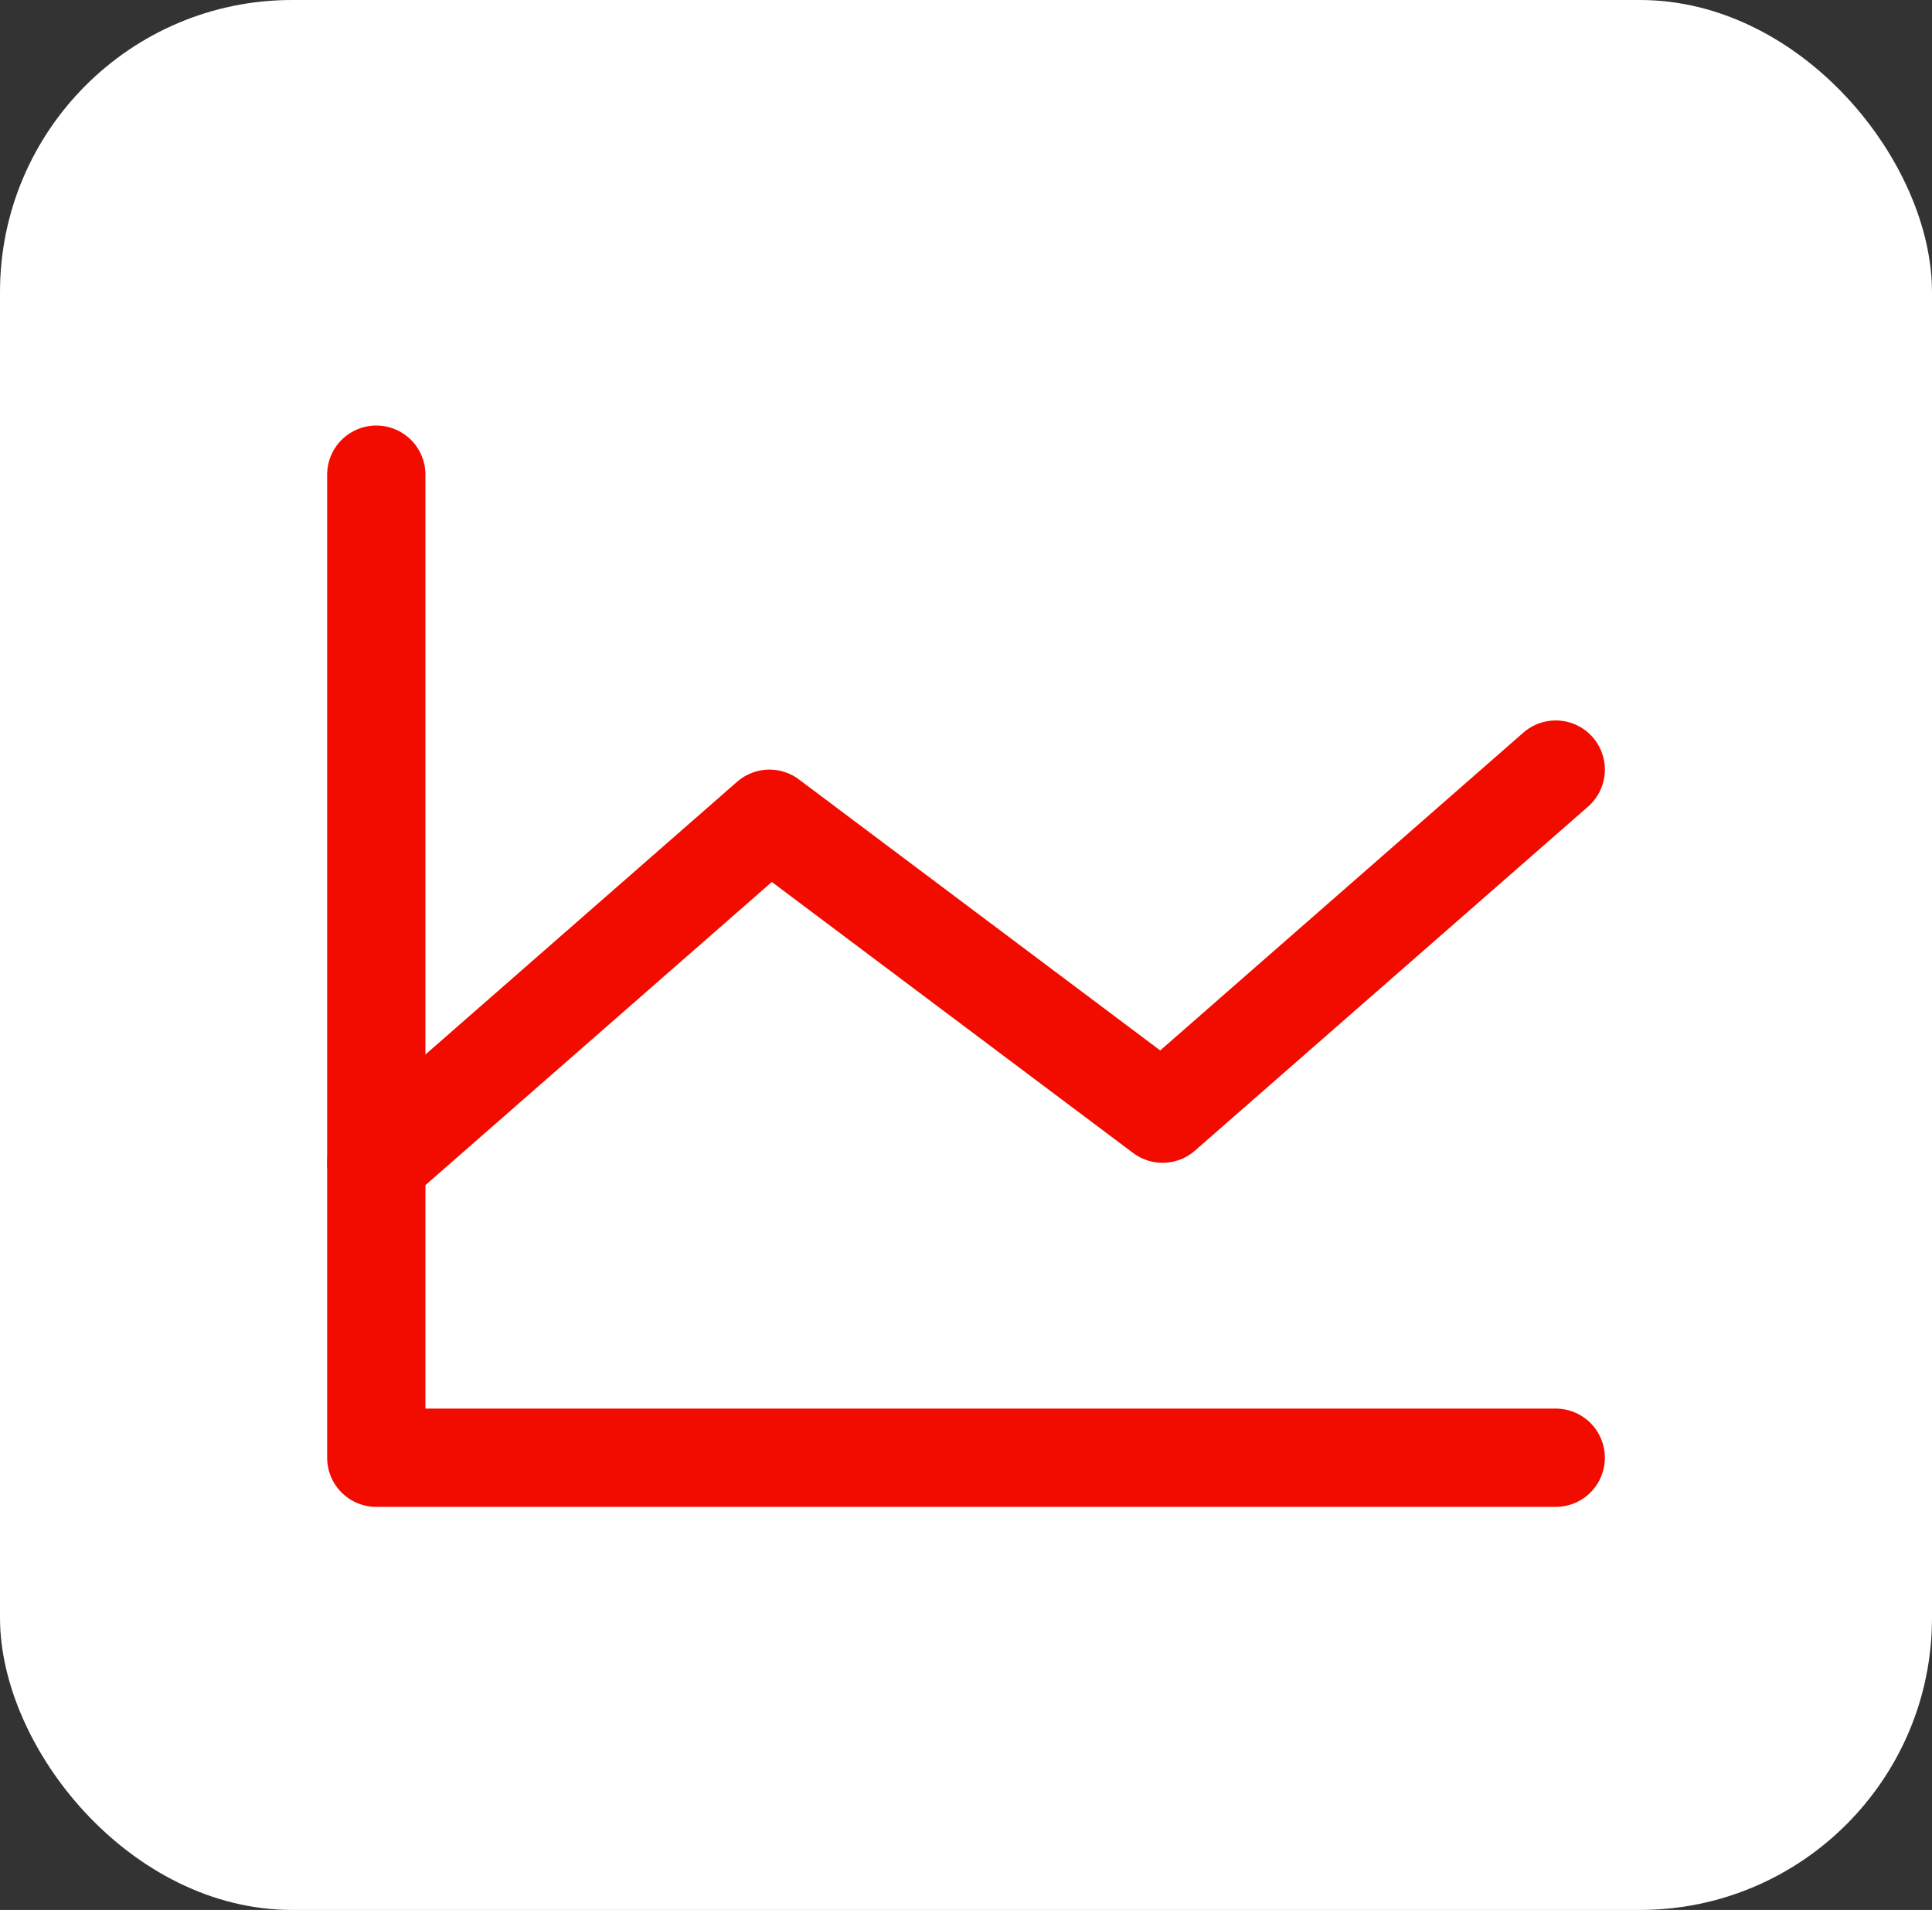 <svg width="86" height="85" viewBox="0 0 86 85" fill="none" xmlns="http://www.w3.org/2000/svg">
<rect x="0" y="0" width="86" height="85" fill="#333333" stroke="none"/>
<rect width="86" height="85" rx="13" fill="white"/>
<path d="M69.25 64.875H16.75V21.125" stroke="#F20C00" stroke-width="4.375" stroke-linecap="round" stroke-linejoin="round"/>
<path d="M69.251 34.25L51.751 49.562L34.251 36.438L16.75 51.75" stroke="#F20C00" stroke-width="4.375" stroke-linecap="round" stroke-linejoin="round"/>
</svg>
